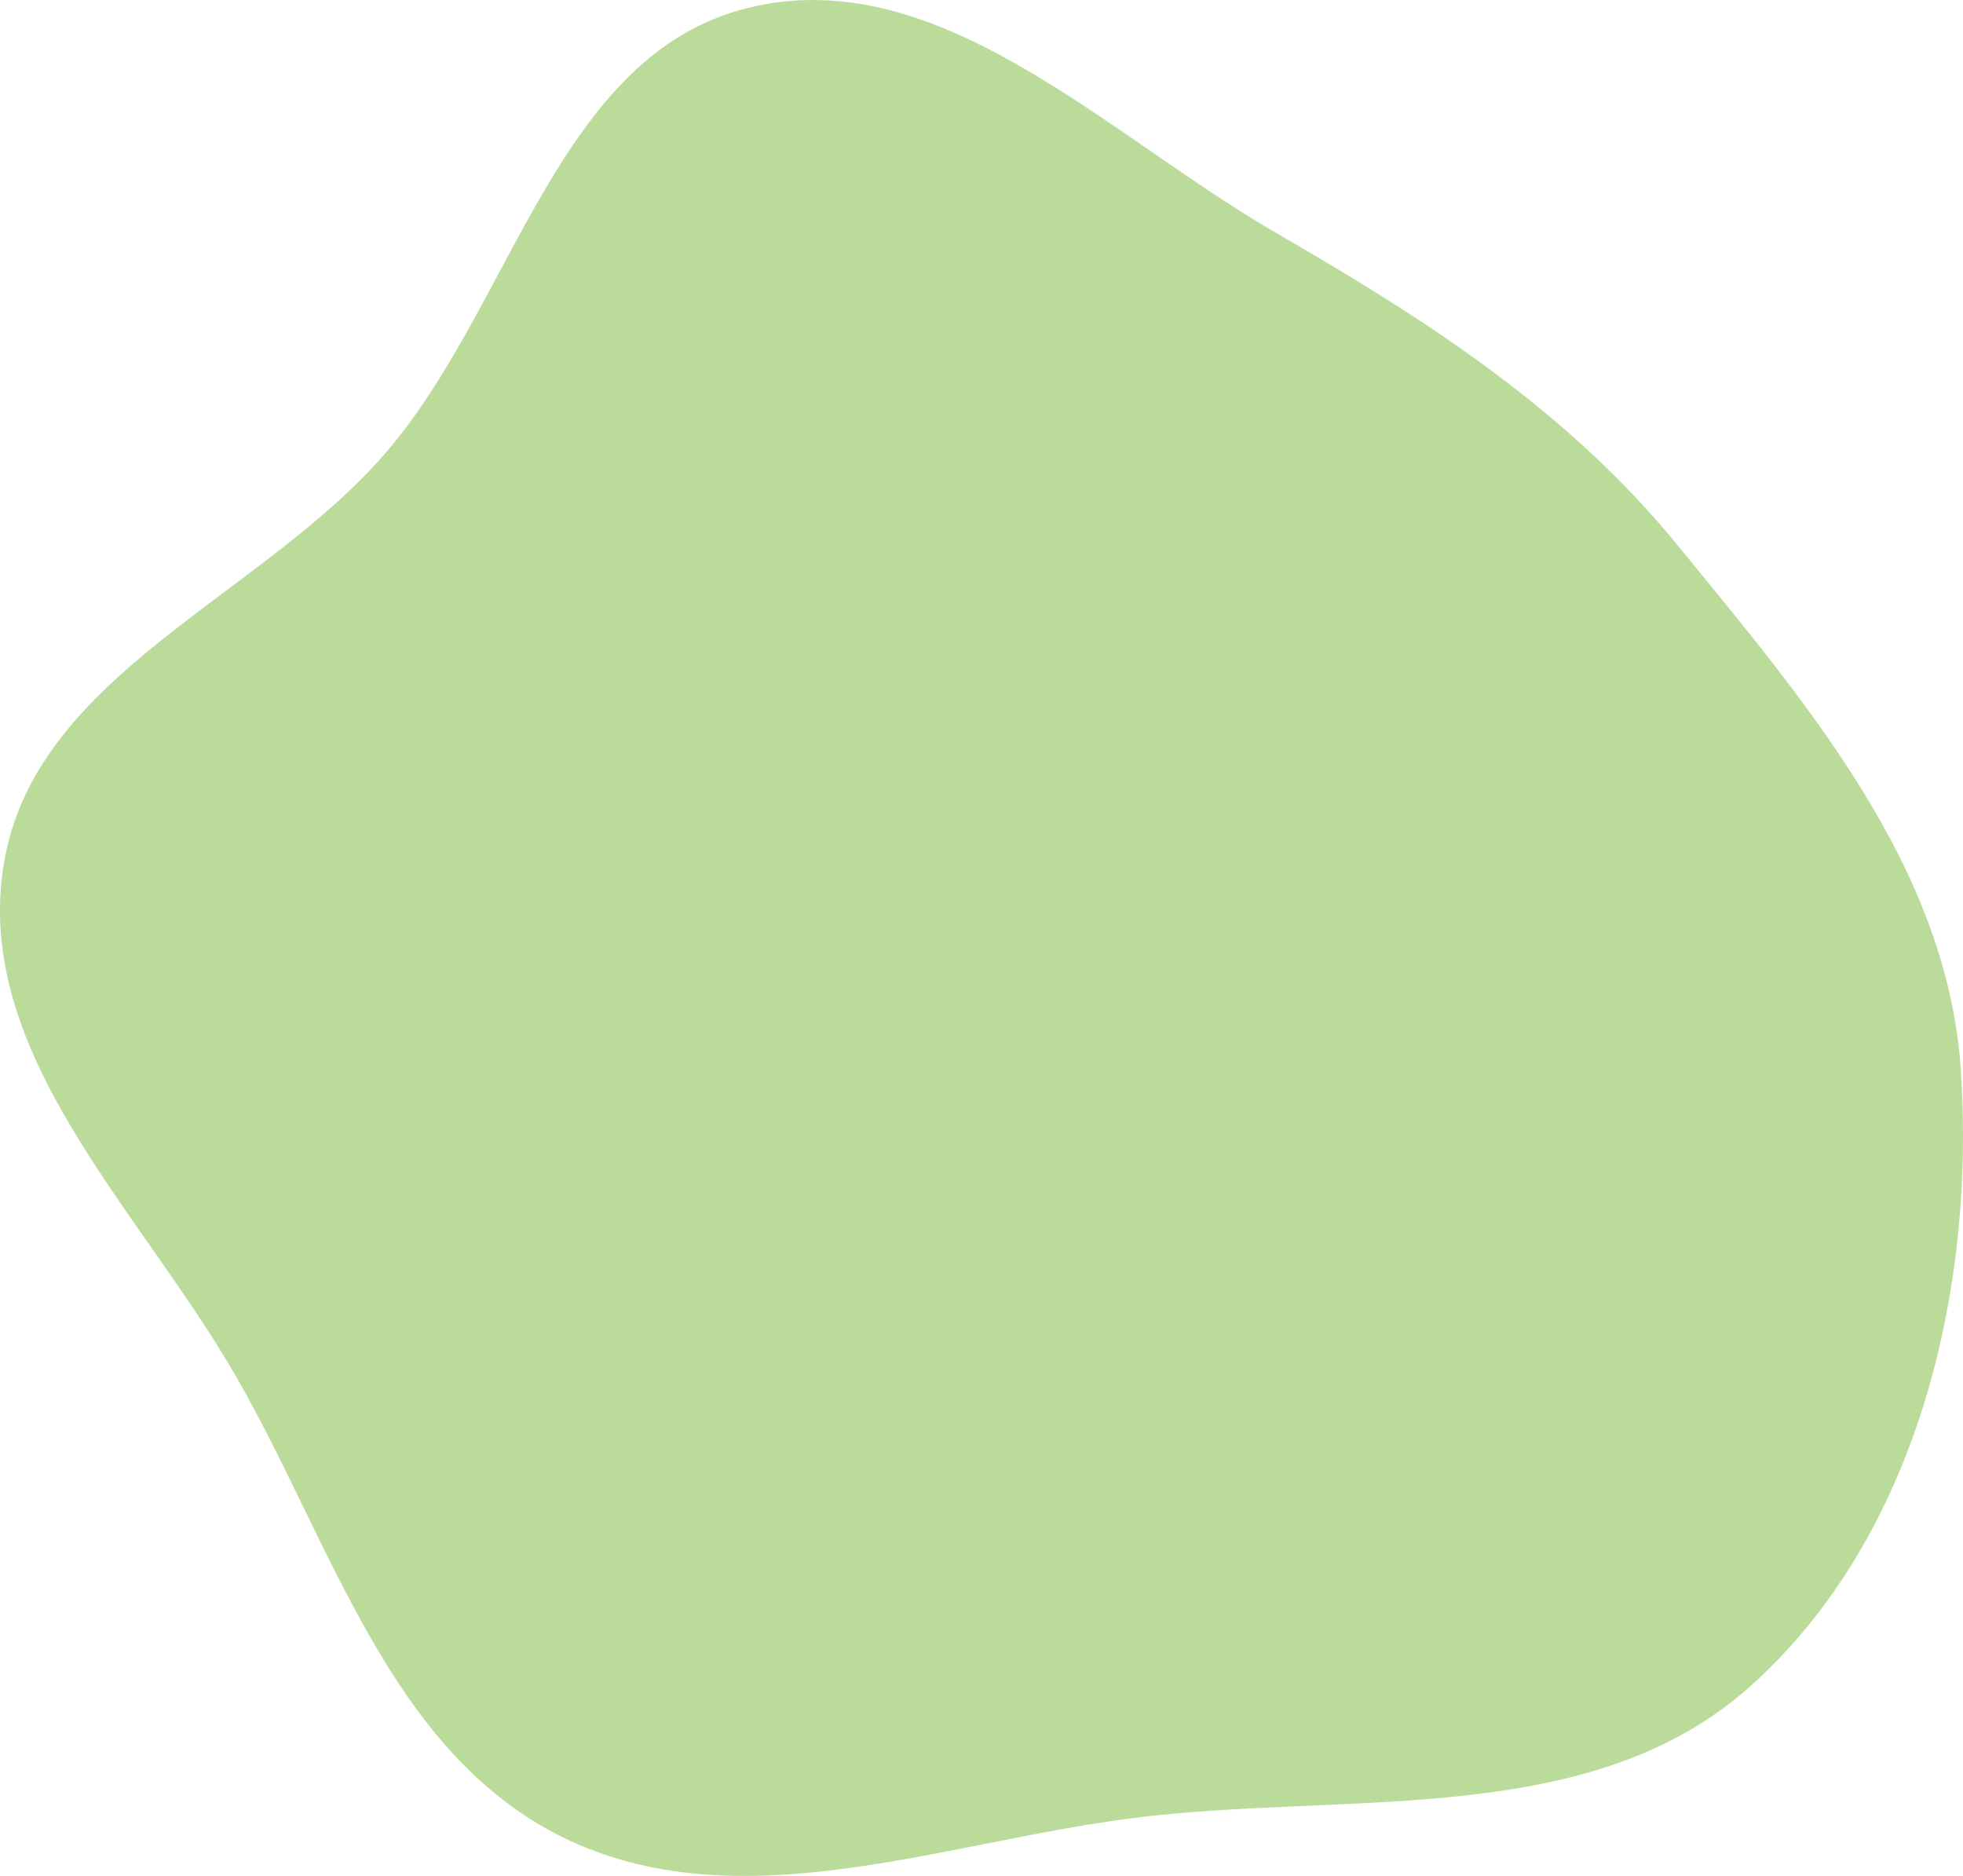 <svg xmlns="http://www.w3.org/2000/svg" id="Layer_2" data-name="Layer 2" viewBox="0 0 516.01 493.08"><defs><style>      .cls-1 {        fill: #bbdb9b;        stroke-width: 0px;      }    </style></defs><g id="Layer_1-2" data-name="Layer 1"><path id="Trazado_1" data-name="Trazado 1" class="cls-1" d="M440.96,143.29c33.9,41.5,71,84.6,74.5,138.2,3.8,58.2-11.7,122.5-55.1,161.5-42.2,38.1-106.3,27.7-162.7,34.9-50.8,6.5-103.8,27.6-149.8,5-45.4-22.4-60.5-77-85.7-120.9C36.96,318.09-7.04,277.19.96,227.29c8-49.7,67.1-70,100.1-107.9C134.96,80.39,146.36,14.49,196.56,2.09c50.1-12.4,94.3,33.4,139,59.2,39.5,22.8,76.5,46.6,105.4,82"></path></g></svg>